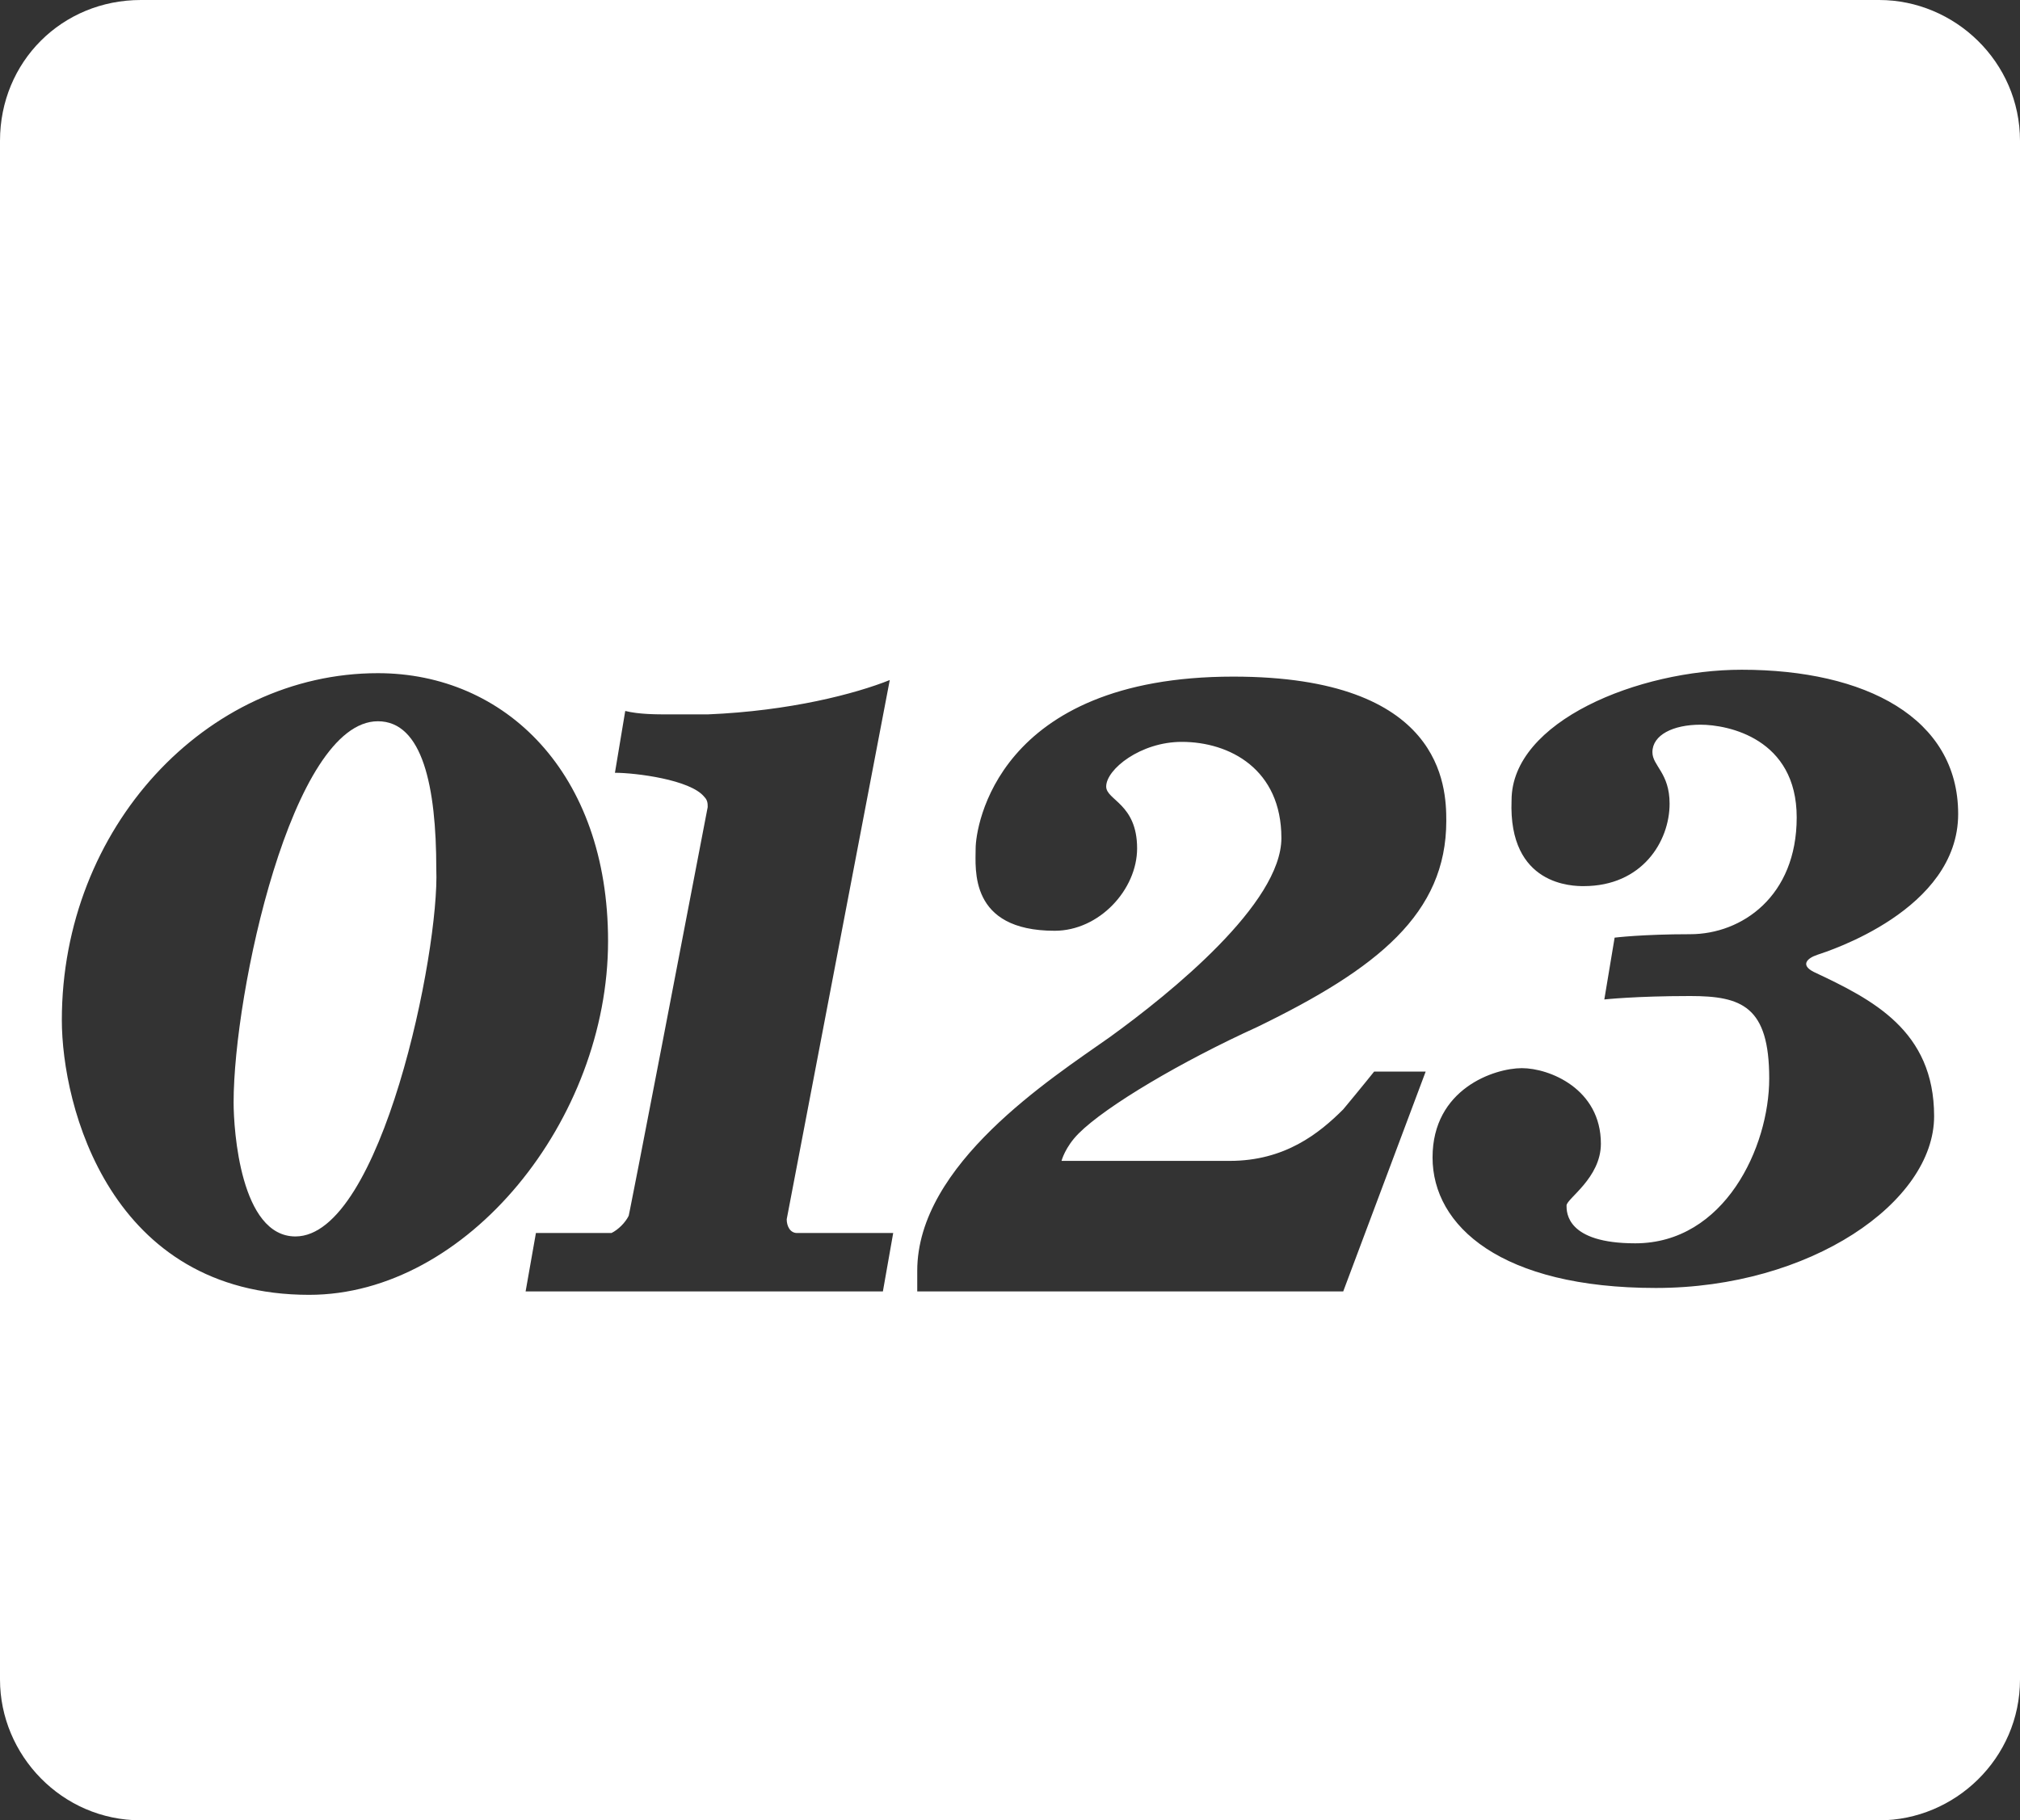 <?xml version="1.0" encoding="utf-8"?>
<!-- Generator: Adobe Illustrator 26.0.3, SVG Export Plug-In . SVG Version: 6.00 Build 0)  -->
<svg version="1.1" id="レイヤー_1" xmlns="http://www.w3.org/2000/svg" xmlns:xlink="http://www.w3.org/1999/xlink" x="0px"
	 y="0px" viewBox="0 0 58.8 53" style="enable-background:new 0 0 58.8 53;" xml:space="preserve">
<rect x="0" y="0" width="58.8" height="53" fill="#333333" stroke="none"/>
<style type="text/css">
	.st0{fill:#FFFFFF;}
</style>
<g>
	<path class="st0" d="M11,21c-2.5,0-4.2,7.9-4.2,11.1C6.8,32.9,7,36,8.6,36c2.5,0,4.2-8.3,4.1-10.7C12.7,22.9,12.3,21,11,21z"/>
	<path class="st0" d="M54.7,0H4.1C1.8,0,0,1.8,0,4.1v44.8C0,51.1,1.8,53,4.1,53h50.6c2.2,0,4.1-1.8,4.1-4.1V4.1
		C58.8,1.8,56.9,0,54.7,0z M9,37.7c-5.8,0-7.2-5.5-7.2-8c0-5.6,4.2-10.1,9.2-10.1c3.7,0,6.7,2.9,6.7,7.8C17.7,32.6,13.6,37.7,9,37.7
		z M25.7,37.6L25.7,37.6H15.3l0.3-1.7h2.2c0.2-0.1,0.4-0.3,0.5-0.5c0,0,0,0.1,2.3-11.9c0-0.1,0-0.2-0.1-0.3c-0.4-0.5-2-0.7-2.6-0.7
		l0.3-1.8c0.4,0.1,0.9,0.1,1.3,0.1h1.1c2.4-0.1,4.3-0.6,5.3-1c0,0,0,0-3,15.7c0,0.2,0.1,0.4,0.3,0.4H26L25.7,37.6z M39.1,37.6H26.7
		c0,0,0-0.3,0-0.6c0-3.1,3.9-5.6,5.6-6.8c1.8-1.3,5-3.9,5-5.8c0-2-1.5-2.8-2.9-2.8c-1.2,0-2.2,0.8-2.2,1.3c0,0.4,0.9,0.5,0.9,1.8
		c0,1.2-1.1,2.4-2.4,2.4c-2.5,0-2.3-1.8-2.3-2.4c0-0.6,0.6-5,7.5-5c6.1,0,6.2,3.2,6.2,4.2c0,2.7-2,4.3-5.5,6c-2.2,1-4.4,2.3-5.2,3.1
		c-0.4,0.4-0.5,0.8-0.5,0.8h4.9c1.6,0,2.6-0.8,3.3-1.5c0.5-0.6,0.9-1.1,0.9-1.1h1.5L39.1,37.6z M52.8,28.3c1.7,0.8,3.5,1.7,3.5,4.2
		s-3.6,5-8.1,5s-6.5-1.8-6.5-3.8s1.8-2.6,2.6-2.6c0.8,0,2.3,0.6,2.3,2.2c0,1-1,1.6-1,1.8s0,1.1,2,1.1c2.6,0,3.9-2.8,3.9-4.8
		c0-2.1-0.8-2.4-2.3-2.4c-1.6,0-2.5,0.1-2.5,0.1l0.3-1.8c0,0,0.8-0.1,2.2-0.1c1.5,0,3.1-1.1,3.1-3.4c0-2.3-2-2.7-2.8-2.7
		c-0.8,0-1.4,0.3-1.4,0.8c0,0.4,0.5,0.6,0.5,1.5c0,1.1-0.8,2.4-2.5,2.4c-0.3,0-2.2,0-2.1-2.5c0-2.3,3.7-3.8,6.7-3.8
		c3.6,0,6.3,1.4,6.3,4.2s-3.8,4-4.1,4.1C52.6,27.9,52.4,28.1,52.8,28.3z"/>
</g>
</svg>
